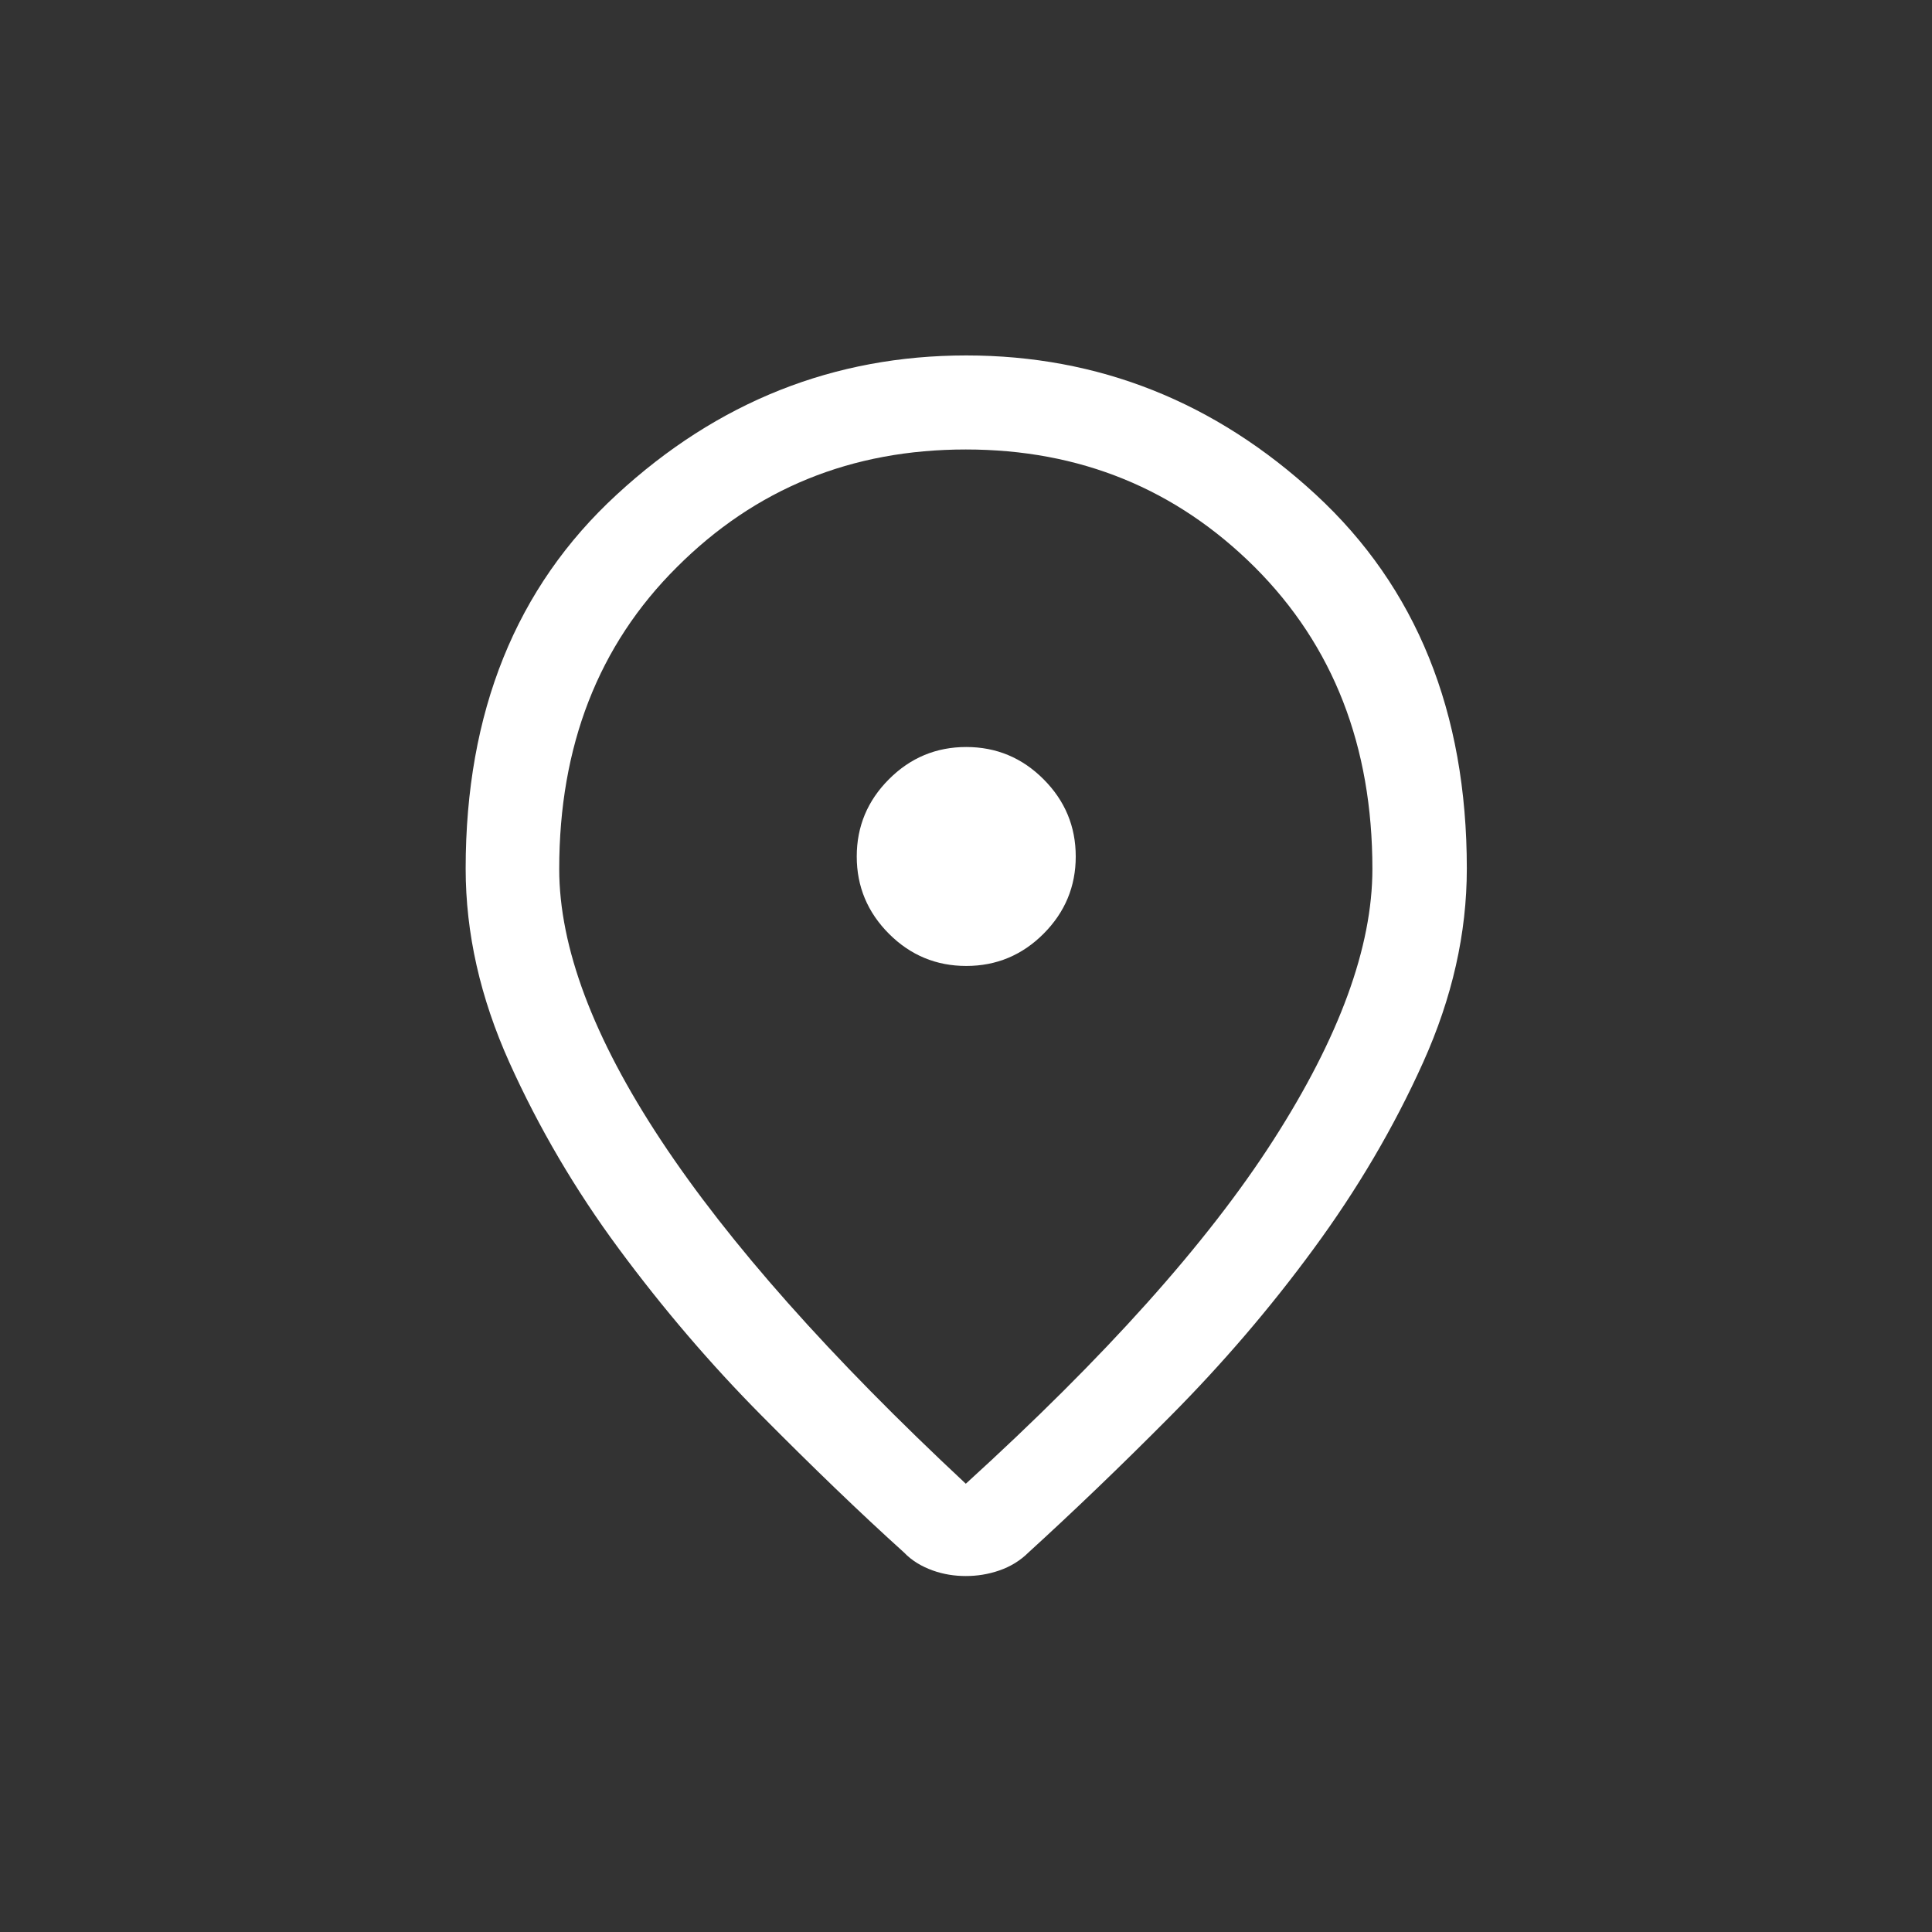 <svg width="40" height="40" viewBox="0 0 40 40" fill="none" xmlns="http://www.w3.org/2000/svg">
<rect x="0" y="0" width="40" height="40" fill="#333333" stroke="none"/>
<path d="M19.996 30.719C22.867 28.106 24.992 25.742 26.361 23.608C27.73 21.475 28.414 19.608 28.414 17.991C28.414 15.448 27.605 13.368 25.978 11.742C24.352 10.124 22.361 9.306 19.996 9.306C17.632 9.306 15.641 10.115 14.014 11.742C12.387 13.359 11.578 15.448 11.578 17.991C11.578 19.608 12.281 21.484 13.685 23.608C15.089 25.733 17.196 28.106 19.996 30.719ZM19.996 32.63C19.765 32.63 19.534 32.595 19.312 32.515C19.09 32.435 18.885 32.319 18.716 32.142C17.809 31.324 16.823 30.373 15.765 29.306C14.707 28.239 13.721 27.084 12.814 25.857C11.907 24.631 11.152 23.342 10.547 21.999C9.943 20.657 9.641 19.324 9.641 17.982C9.641 14.746 10.681 12.159 12.77 10.239C14.85 8.319 17.267 7.359 20.005 7.359C22.743 7.359 25.161 8.319 27.241 10.239C29.321 12.159 30.369 14.737 30.369 17.982C30.369 19.324 30.067 20.657 29.463 21.999C28.858 23.342 28.103 24.622 27.196 25.857C26.29 27.093 25.303 28.239 24.245 29.306C23.187 30.373 22.201 31.315 21.294 32.142C21.125 32.31 20.921 32.435 20.689 32.515C20.458 32.595 20.227 32.63 19.996 32.63ZM20.005 19.999C20.627 19.999 21.161 19.777 21.605 19.333C22.049 18.888 22.272 18.355 22.272 17.733C22.272 17.11 22.049 16.577 21.605 16.133C21.161 15.688 20.627 15.466 20.005 15.466C19.383 15.466 18.849 15.688 18.405 16.133C17.961 16.577 17.738 17.11 17.738 17.733C17.738 18.355 17.961 18.888 18.405 19.333C18.849 19.777 19.383 19.999 20.005 19.999Z" fill="white"/>
</svg>

